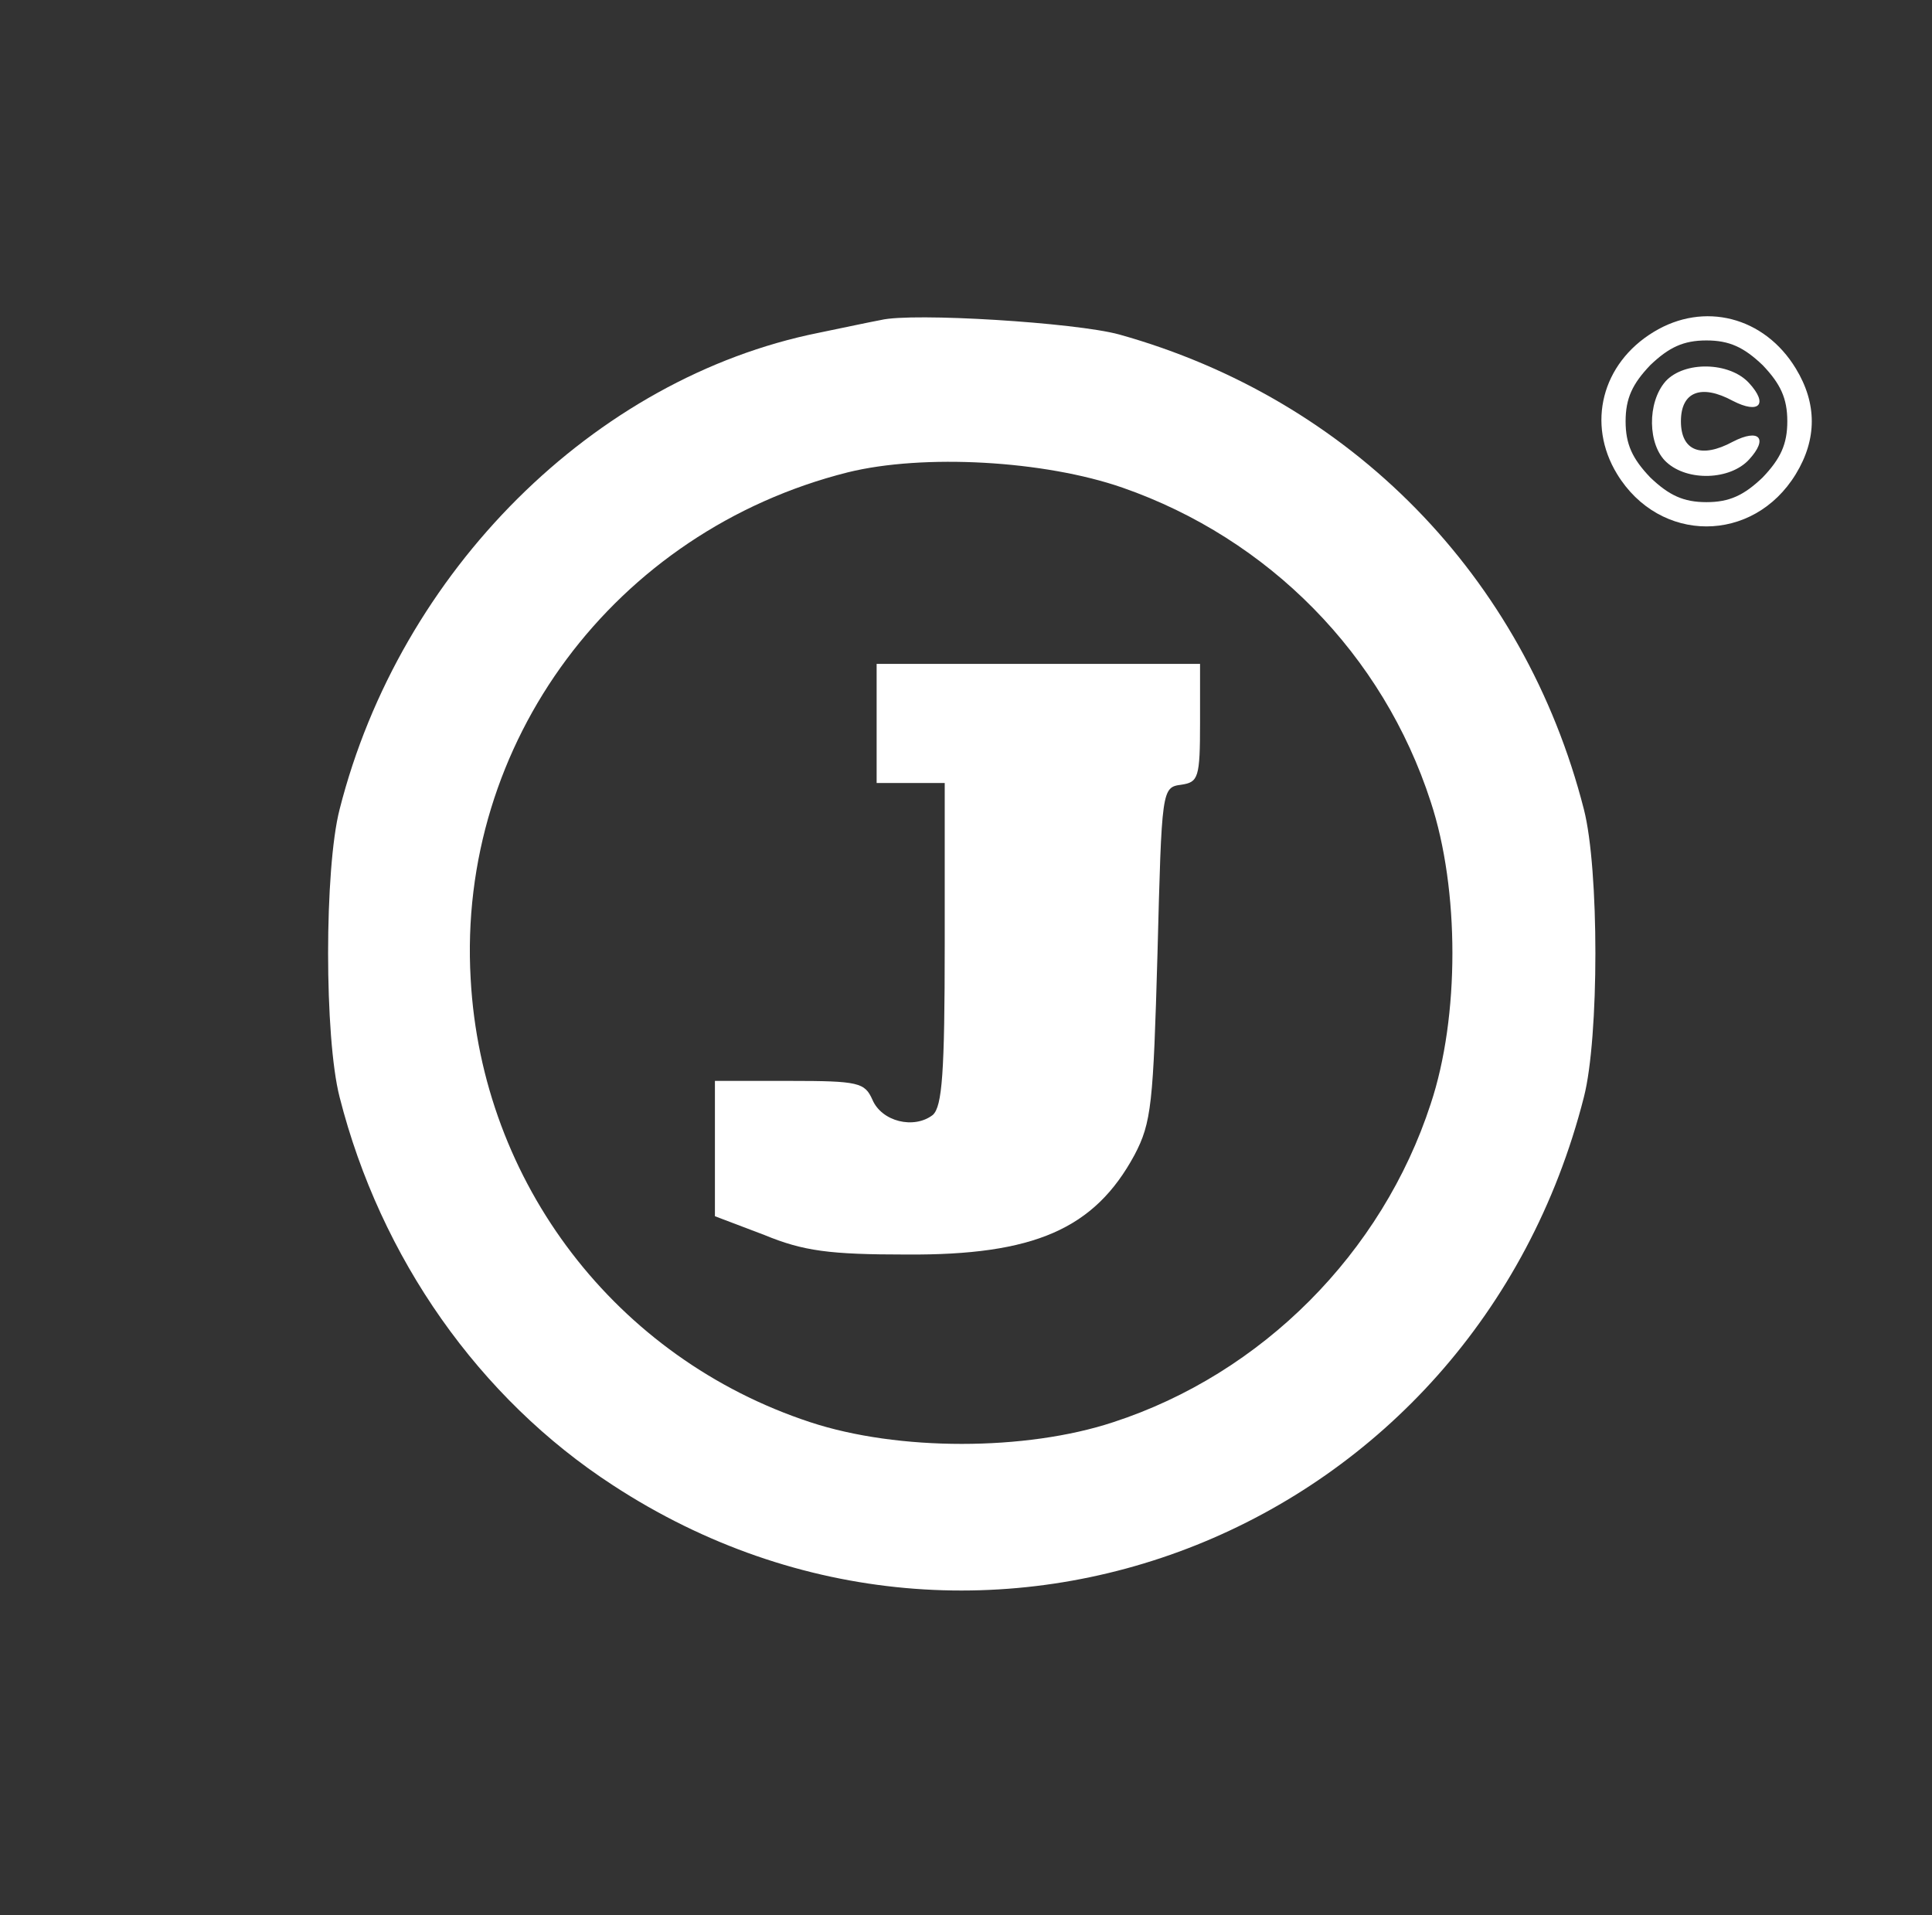 <?xml version="1.0" standalone="no"?>
<!DOCTYPE svg PUBLIC "-//W3C//DTD SVG 20010904//EN"
 "http://www.w3.org/TR/2001/REC-SVG-20010904/DTD/svg10.dtd">
<svg version="1.0" xmlns="http://www.w3.org/2000/svg"
 width="227pt" height="225pt" viewBox="0 0 227 225"
 preserveAspectRatio="xMidYMid meet">

<rect x="0" y="0" width="227" height="225" fill="#333333" stroke="none"/>

<g transform="translate(0,225) scale(0.1,-0.1)"
fill="#fff" stroke="none">
<path d="M1035 1874 c-11 -2 -44 -9 -73 -15 -264 -53 -492 -280 -563 -560 -18
-70 -18 -268 0 -338 48 -189 164 -354 321 -456 436 -285 1011 -55 1141 456 18
70 18 268 0 338 -70 274 -274 482 -546 558 -51 14 -243 26 -280 17z m284 -197
c172 -60 306 -196 362 -369 34 -103 34 -253 0 -355 -57 -175 -198 -317 -373
-374 -103 -34 -253 -34 -356 0 -228 75 -386 281 -399 521 -16 277 169 526 443
595 89 22 231 14 323 -18z"/>
<path d="M1030 1400 l0 -70 40 0 40 0 0 -189 c0 -152 -3 -191 -14 -201 -22
-17 -60 -8 -71 18 -9 20 -16 22 -97 22 l-88 0 0 -79 0 -80 58 -22 c46 -19 77
-23 167 -23 150 -1 221 30 268 117 20 38 22 60 27 237 5 193 5 195 28 198 20
3 22 8 22 73 l0 69 -190 0 -190 0 0 -70z"/>
<path d="M1943 1860 c-61 -37 -79 -108 -43 -167 50 -82 160 -82 210 0 25 41
25 83 0 124 -37 61 -108 79 -167 43z m128 -39 c21 -22 29 -39 29 -66 0 -27 -8
-44 -29 -66 -22 -21 -39 -29 -66 -29 -27 0 -44 8 -66 29 -21 22 -29 39 -29 66
0 27 8 44 29 66 22 21 39 29 66 29 27 0 44 -8 66 -29z"/>
<path d="M1957 1802 c-22 -25 -21 -75 1 -95 25 -23 75 -21 97 3 23 25 12 37
-19 21 -37 -20 -61 -11 -61 24 0 35 24 44 61 24 31 -16 42 -4 19 21 -23 25
-76 26 -98 2z"/>
</g>
</svg>
